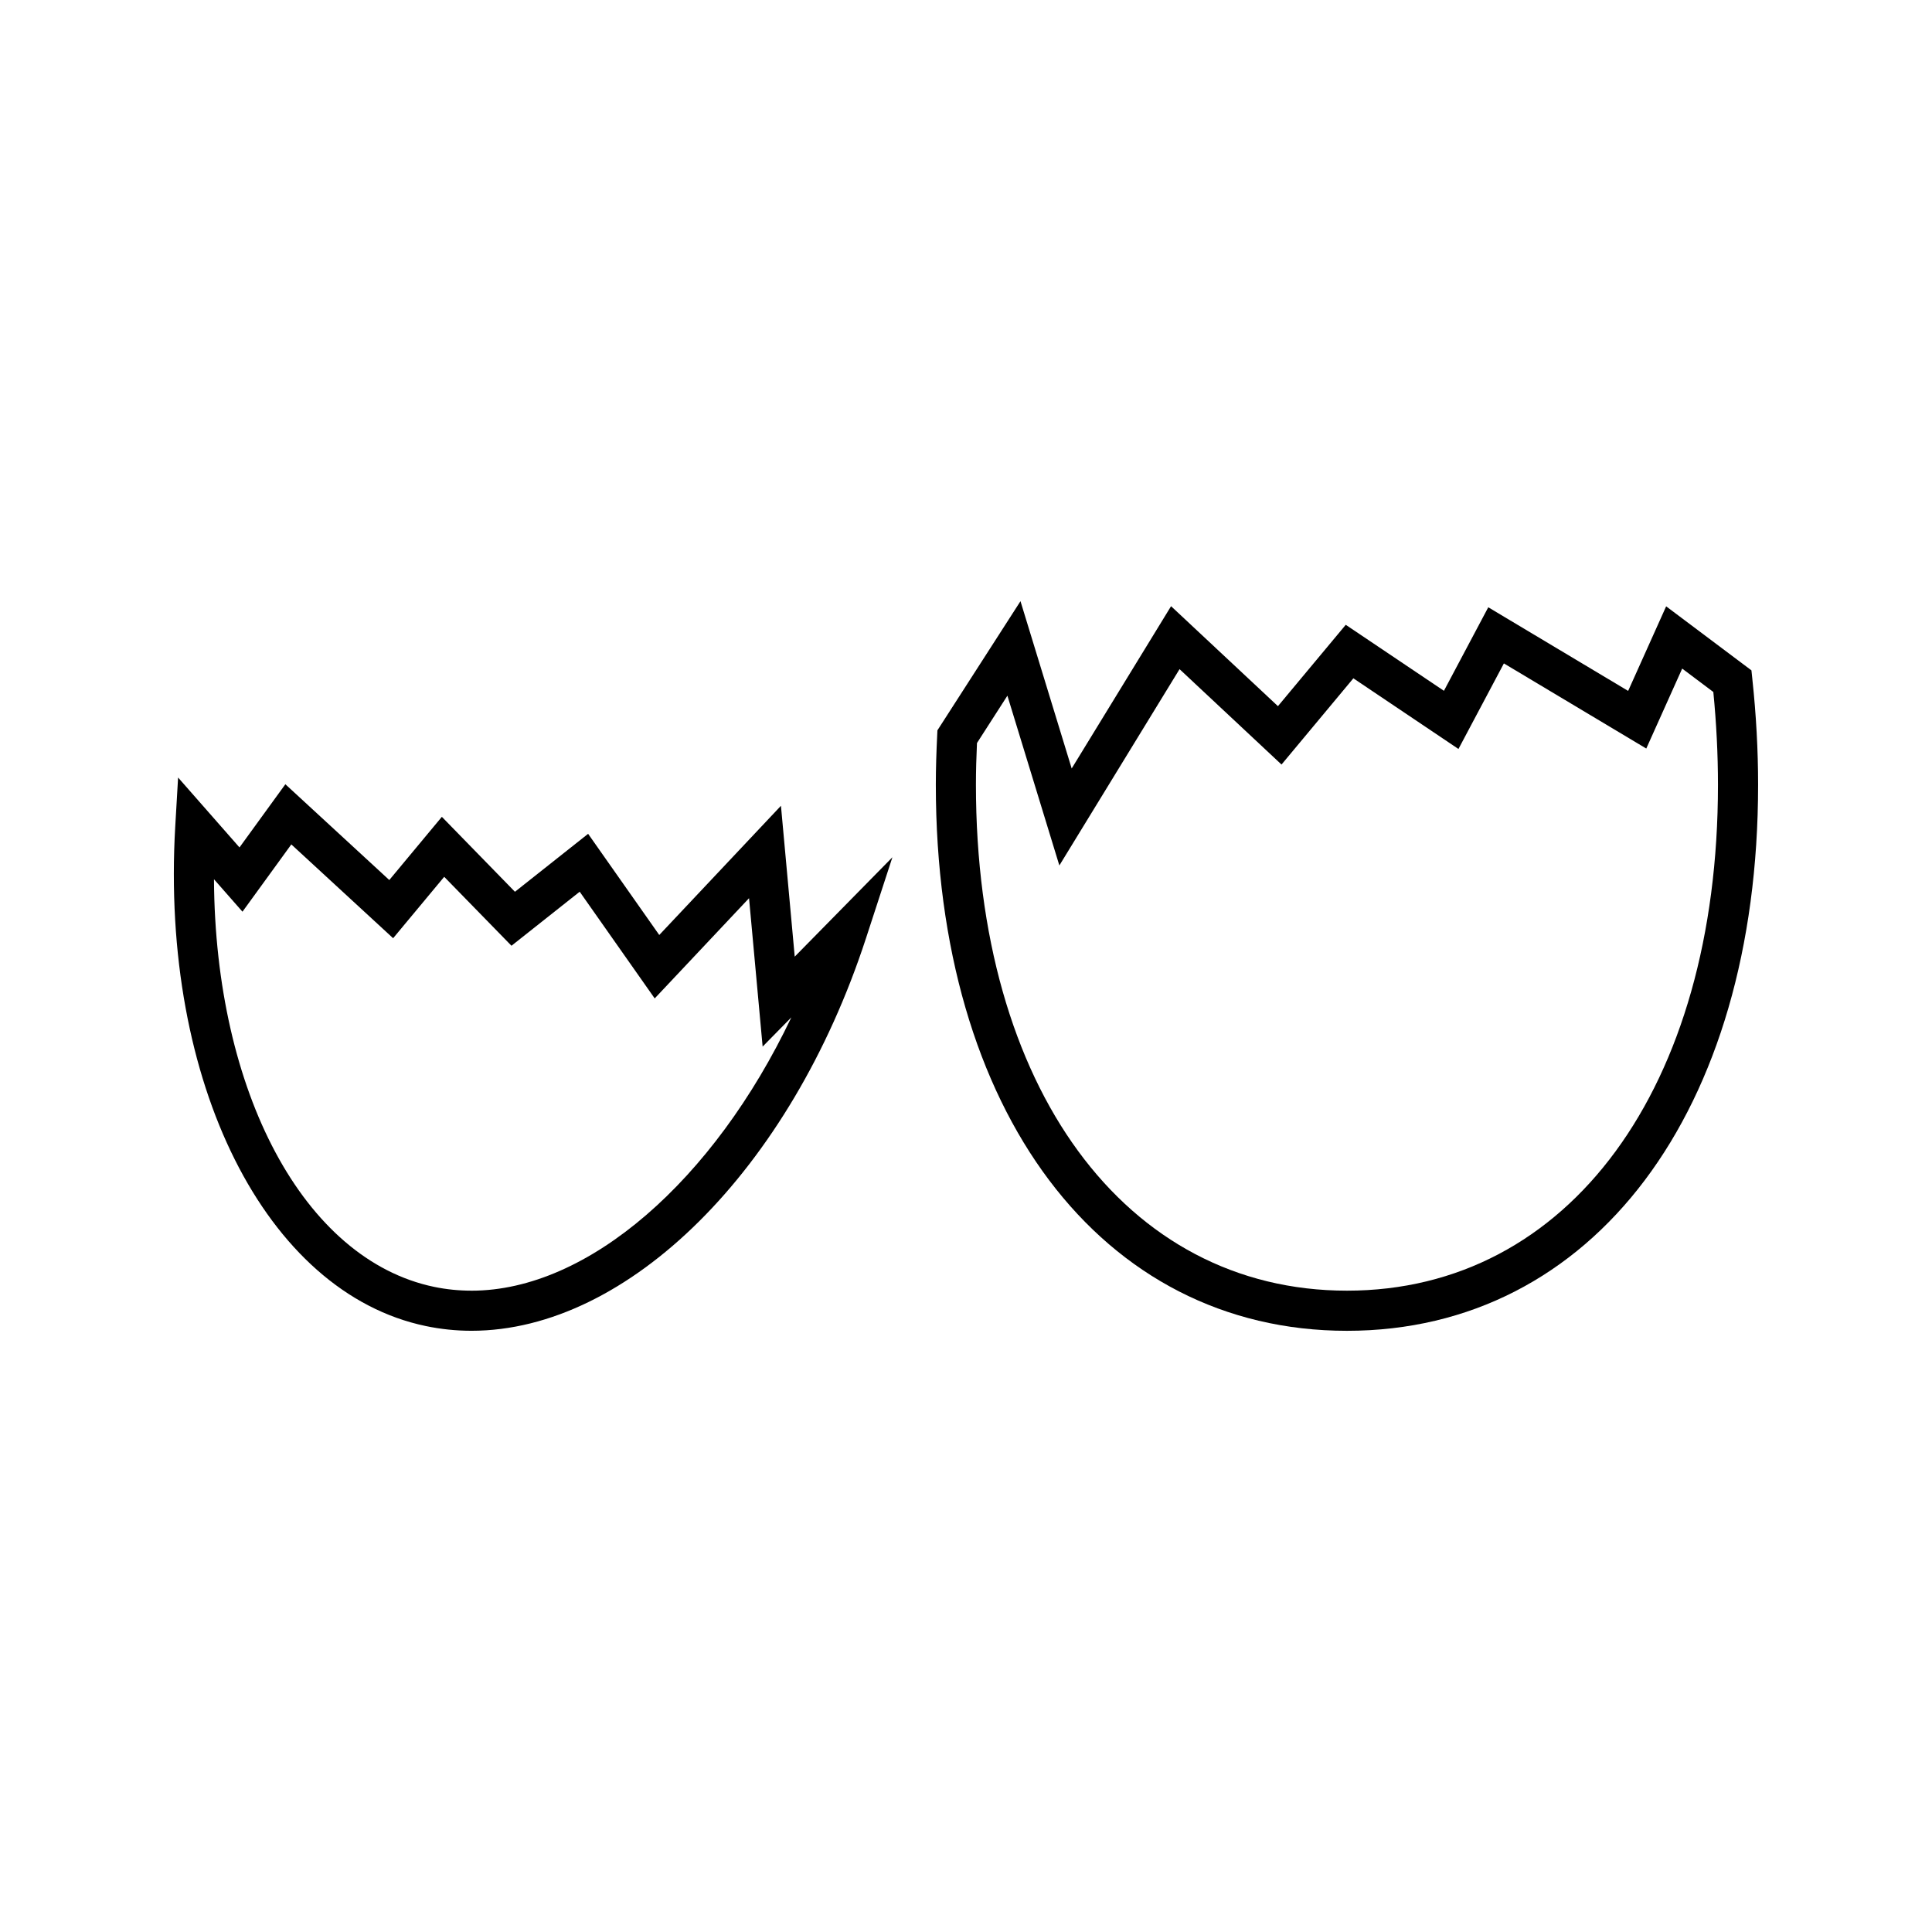 <?xml version="1.0" encoding="UTF-8"?>
<!-- Uploaded to: ICON Repo, www.svgrepo.com, Generator: ICON Repo Mixer Tools -->
<svg fill="#000000" width="800px" height="800px" version="1.1" viewBox="144 144 512 512" xmlns="http://www.w3.org/2000/svg">
 <g>
  <path d="m350.96 357.54-32.25 34.242-18.852-26.812-19.391 15.359-19.371-19.863-13.93 16.75-27.543-25.383-12.156 16.746-16.27-18.527-0.754 12.938c-3.957 67.879 23.961 123.57 66.398 132.43 3.953 0.828 8.023 1.25 12.113 1.25 41.555 0 84.531-42.75 104.52-103.96l7.023-21.527-25.887 26.34zm-82 128.5c-3.359 0-6.695-0.336-9.941-1.012-34.539-7.215-58.012-51.684-58.312-108.02l7.551 8.602 12.945-17.832 26.98 24.859 13.535-16.273 17.828 18.27 18.078-14.32 19.879 28.277 25-26.559 3.602 39.328 7.613-7.75c-20.523 43.129-53.82 72.434-84.758 72.434z"/>
  <path d="m608.39 323.95-0.242-2.297-22.602-16.969-10.07 22.414-37.07-22.164-11.75 22.137-26.02-17.492-17.969 21.559-28.324-26.492-26.336 43.008-13.57-44.336-22.012 34.227-0.066 1.422c-0.211 4.293-0.355 8.621-0.355 12.988 0 86.562 43.785 144.72 108.96 144.72 65.164 0.004 108.95-58.152 108.95-144.71 0-9.141-0.512-18.566-1.527-28.008zm-107.43 162.09c-58.816 0-98.328-53.887-98.328-134.08 0-3.711 0.109-7.394 0.277-11.047l8.062-12.547 13.77 44.992 31.852-52.027 27.023 25.281 19.039-22.852 27.852 18.727 12.039-22.676 37.734 22.562 9.516-21.191 8.254 6.203c0.812 8.297 1.227 16.551 1.227 24.586 0.008 80.184-39.508 134.07-98.316 134.07z"/>
 </g>
</svg>